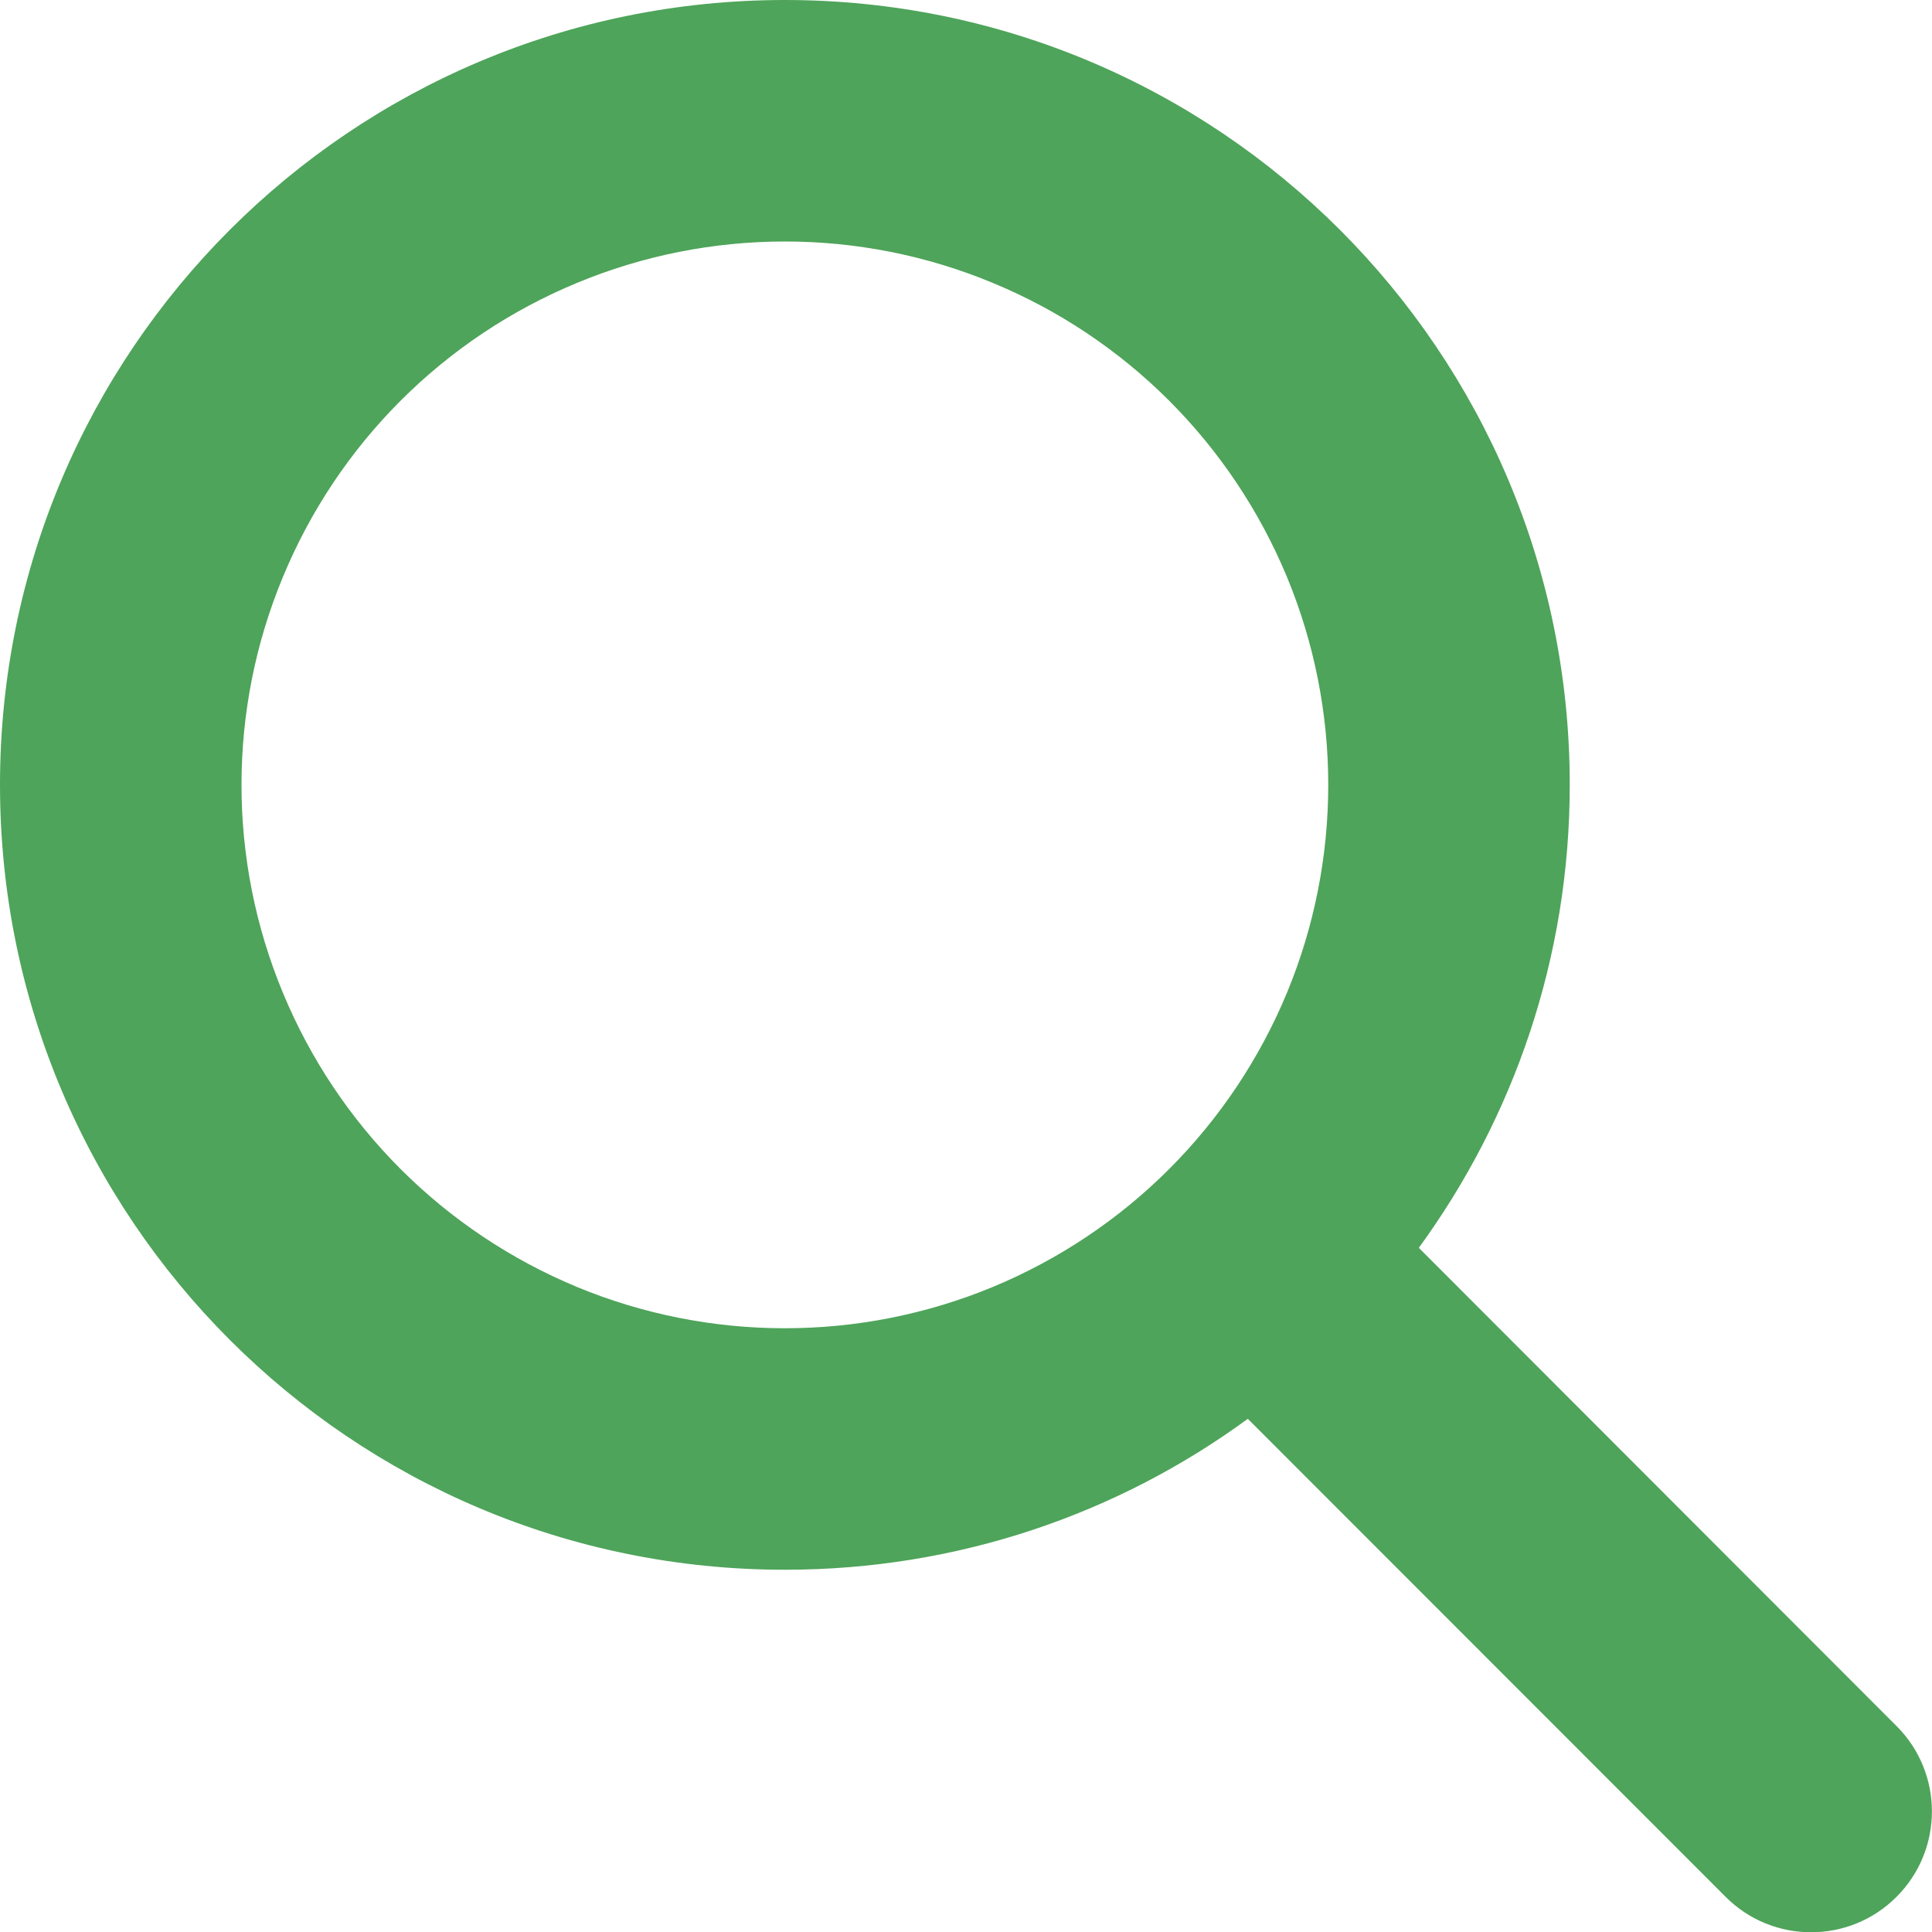 <?xml version="1.0" encoding="UTF-8"?>
<svg xmlns="http://www.w3.org/2000/svg" width="16" height="16" viewBox="0 0 16 16" fill="none">
  <g clip-path="url(#clip0_920_14440)">
    <path d="M13 6.5C13 7.934 12.534 9.259 11.75 10.334L15.706 14.294C16.097 14.684 16.097 15.319 15.706 15.709C15.316 16.1 14.681 16.1 14.291 15.709L10.334 11.75C9.259 12.537 7.934 13 6.5 13C2.909 13 0 10.091 0 6.5C0 2.909 2.909 0 6.5 0C10.091 0 13 2.909 13 6.5ZM6.5 11C7.091 11 7.676 10.884 8.222 10.658C8.768 10.431 9.264 10.1 9.682 9.682C10.1 9.264 10.431 8.768 10.658 8.222C10.884 7.676 11 7.091 11 6.5C11 5.909 10.884 5.324 10.658 4.778C10.431 4.232 10.1 3.736 9.682 3.318C9.264 2.9 8.768 2.569 8.222 2.343C7.676 2.116 7.091 2 6.5 2C5.909 2 5.324 2.116 4.778 2.343C4.232 2.569 3.736 2.9 3.318 3.318C2.9 3.736 2.569 4.232 2.343 4.778C2.116 5.324 2 5.909 2 6.5C2 7.091 2.116 7.676 2.343 8.222C2.569 8.768 2.9 9.264 3.318 9.682C3.736 10.1 4.232 10.431 4.778 10.658C5.324 10.884 5.909 11 6.5 11Z" fill="#4EA45A"></path>
  </g>
  <defs>
    <clipPath id="clip0_920_14440">
      <rect width="16" height="16" fill="white"></rect>
    </clipPath>
  </defs>
</svg>
